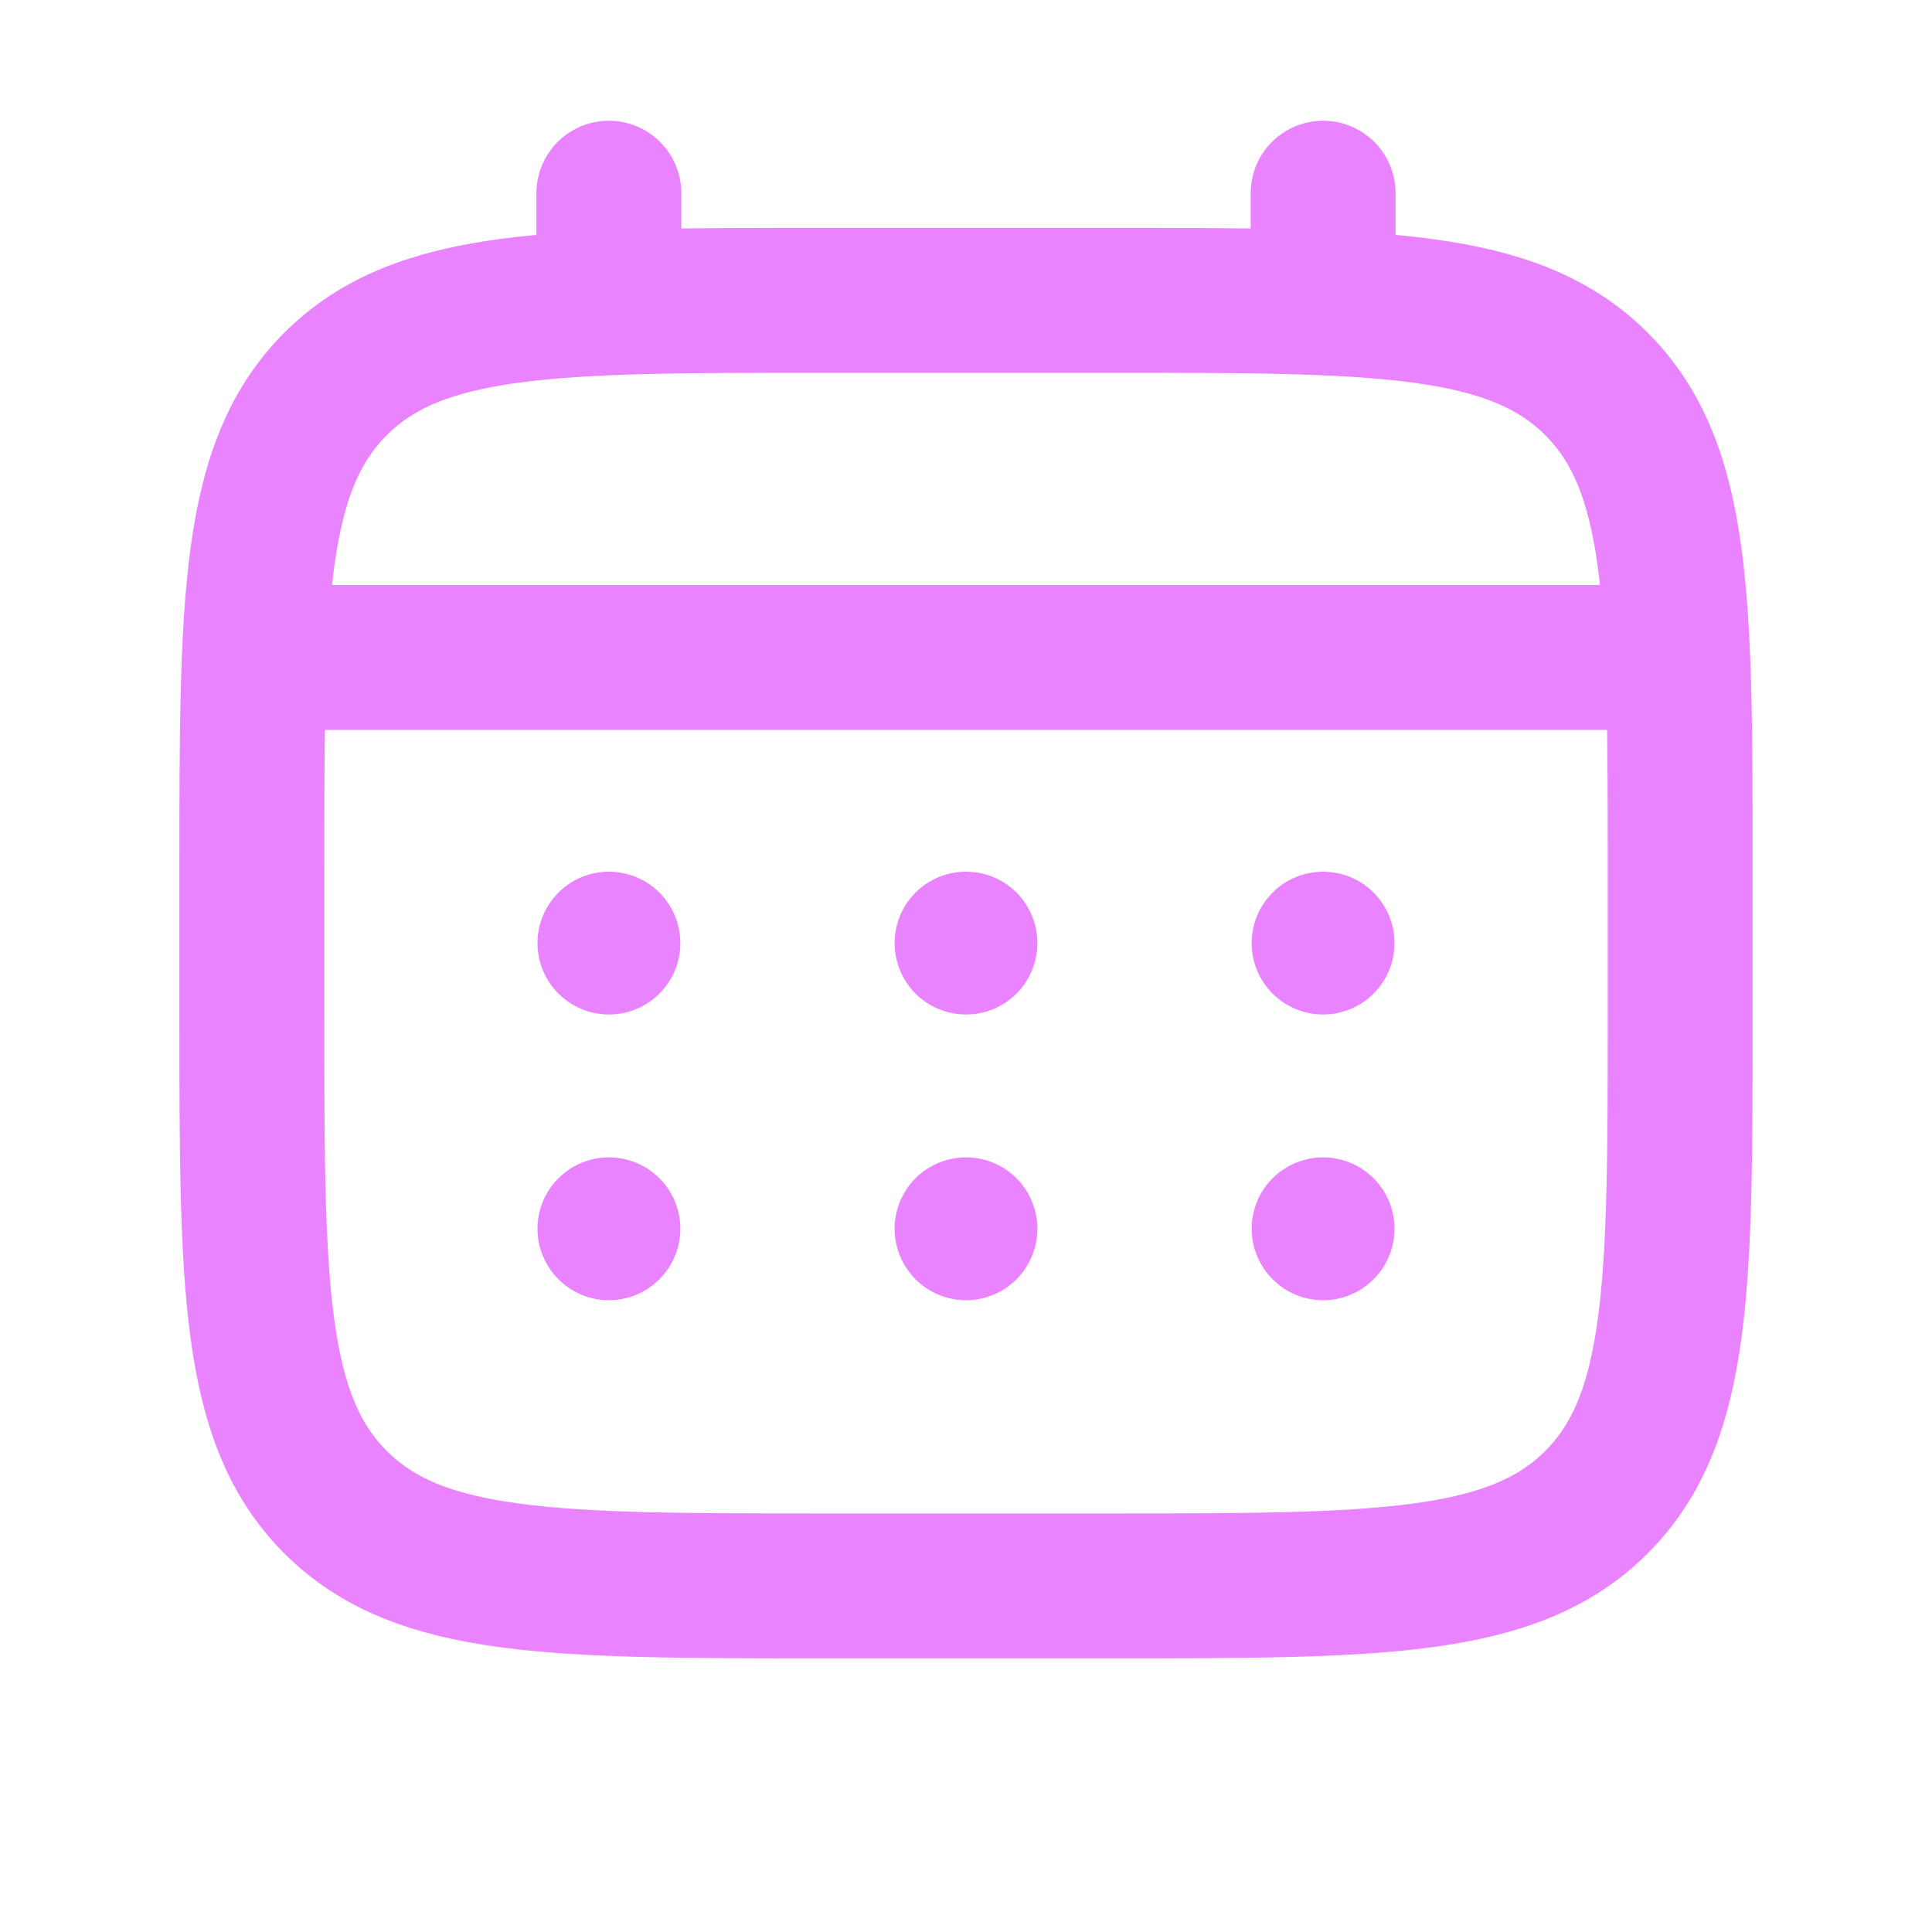<?xml version="1.0" encoding="UTF-8"?> <svg xmlns="http://www.w3.org/2000/svg" width="20" height="20" viewBox="0 0 20 20" fill="none"><path d="M2.607 9.024C2.607 6.236 2.607 4.841 3.473 3.975C4.339 3.109 5.733 3.109 8.521 3.109H11.479C14.267 3.109 15.661 3.109 16.527 3.975C17.393 4.841 17.393 6.236 17.393 9.024V10.502C17.393 13.29 17.393 14.684 16.527 15.55C15.661 16.417 14.267 16.417 11.479 16.417H8.521C5.733 16.417 4.339 16.417 3.473 15.55C2.607 14.684 2.607 13.29 2.607 10.502V9.024Z" stroke="#EA83FF" stroke-width="1.5"></path><path d="M6.303 3.109V2M13.697 3.109V2M2.976 6.806H17.023" stroke="#EA83FF" stroke-width="1.5" stroke-linecap="round"></path><path d="M14.436 12.72C14.436 12.916 14.358 13.104 14.219 13.243C14.081 13.382 13.893 13.46 13.697 13.46C13.501 13.46 13.312 13.382 13.174 13.243C13.035 13.104 12.957 12.916 12.957 12.72C12.957 12.524 13.035 12.336 13.174 12.197C13.312 12.059 13.501 11.981 13.697 11.981C13.893 11.981 14.081 12.059 14.219 12.197C14.358 12.336 14.436 12.524 14.436 12.72ZM14.436 9.763C14.436 9.959 14.358 10.147 14.219 10.286C14.081 10.424 13.893 10.502 13.697 10.502C13.501 10.502 13.312 10.424 13.174 10.286C13.035 10.147 12.957 9.959 12.957 9.763C12.957 9.567 13.035 9.379 13.174 9.24C13.312 9.101 13.501 9.024 13.697 9.024C13.893 9.024 14.081 9.101 14.219 9.24C14.358 9.379 14.436 9.567 14.436 9.763ZM10.739 12.72C10.739 12.916 10.661 13.104 10.523 13.243C10.384 13.382 10.196 13.46 10 13.46C9.804 13.46 9.616 13.382 9.477 13.243C9.339 13.104 9.261 12.916 9.261 12.72C9.261 12.524 9.339 12.336 9.477 12.197C9.616 12.059 9.804 11.981 10 11.981C10.196 11.981 10.384 12.059 10.523 12.197C10.661 12.336 10.739 12.524 10.739 12.72ZM10.739 9.763C10.739 9.959 10.661 10.147 10.523 10.286C10.384 10.424 10.196 10.502 10 10.502C9.804 10.502 9.616 10.424 9.477 10.286C9.339 10.147 9.261 9.959 9.261 9.763C9.261 9.567 9.339 9.379 9.477 9.24C9.616 9.101 9.804 9.024 10 9.024C10.196 9.024 10.384 9.101 10.523 9.24C10.661 9.379 10.739 9.567 10.739 9.763ZM7.043 12.72C7.043 12.916 6.965 13.104 6.826 13.243C6.688 13.382 6.499 13.46 6.303 13.46C6.107 13.46 5.919 13.382 5.781 13.243C5.642 13.104 5.564 12.916 5.564 12.72C5.564 12.524 5.642 12.336 5.781 12.197C5.919 12.059 6.107 11.981 6.303 11.981C6.499 11.981 6.688 12.059 6.826 12.197C6.965 12.336 7.043 12.524 7.043 12.72ZM7.043 9.763C7.043 9.959 6.965 10.147 6.826 10.286C6.688 10.424 6.499 10.502 6.303 10.502C6.107 10.502 5.919 10.424 5.781 10.286C5.642 10.147 5.564 9.959 5.564 9.763C5.564 9.567 5.642 9.379 5.781 9.24C5.919 9.101 6.107 9.024 6.303 9.024C6.499 9.024 6.688 9.101 6.826 9.24C6.965 9.379 7.043 9.567 7.043 9.763Z" fill="#EA83FF"></path></svg> 